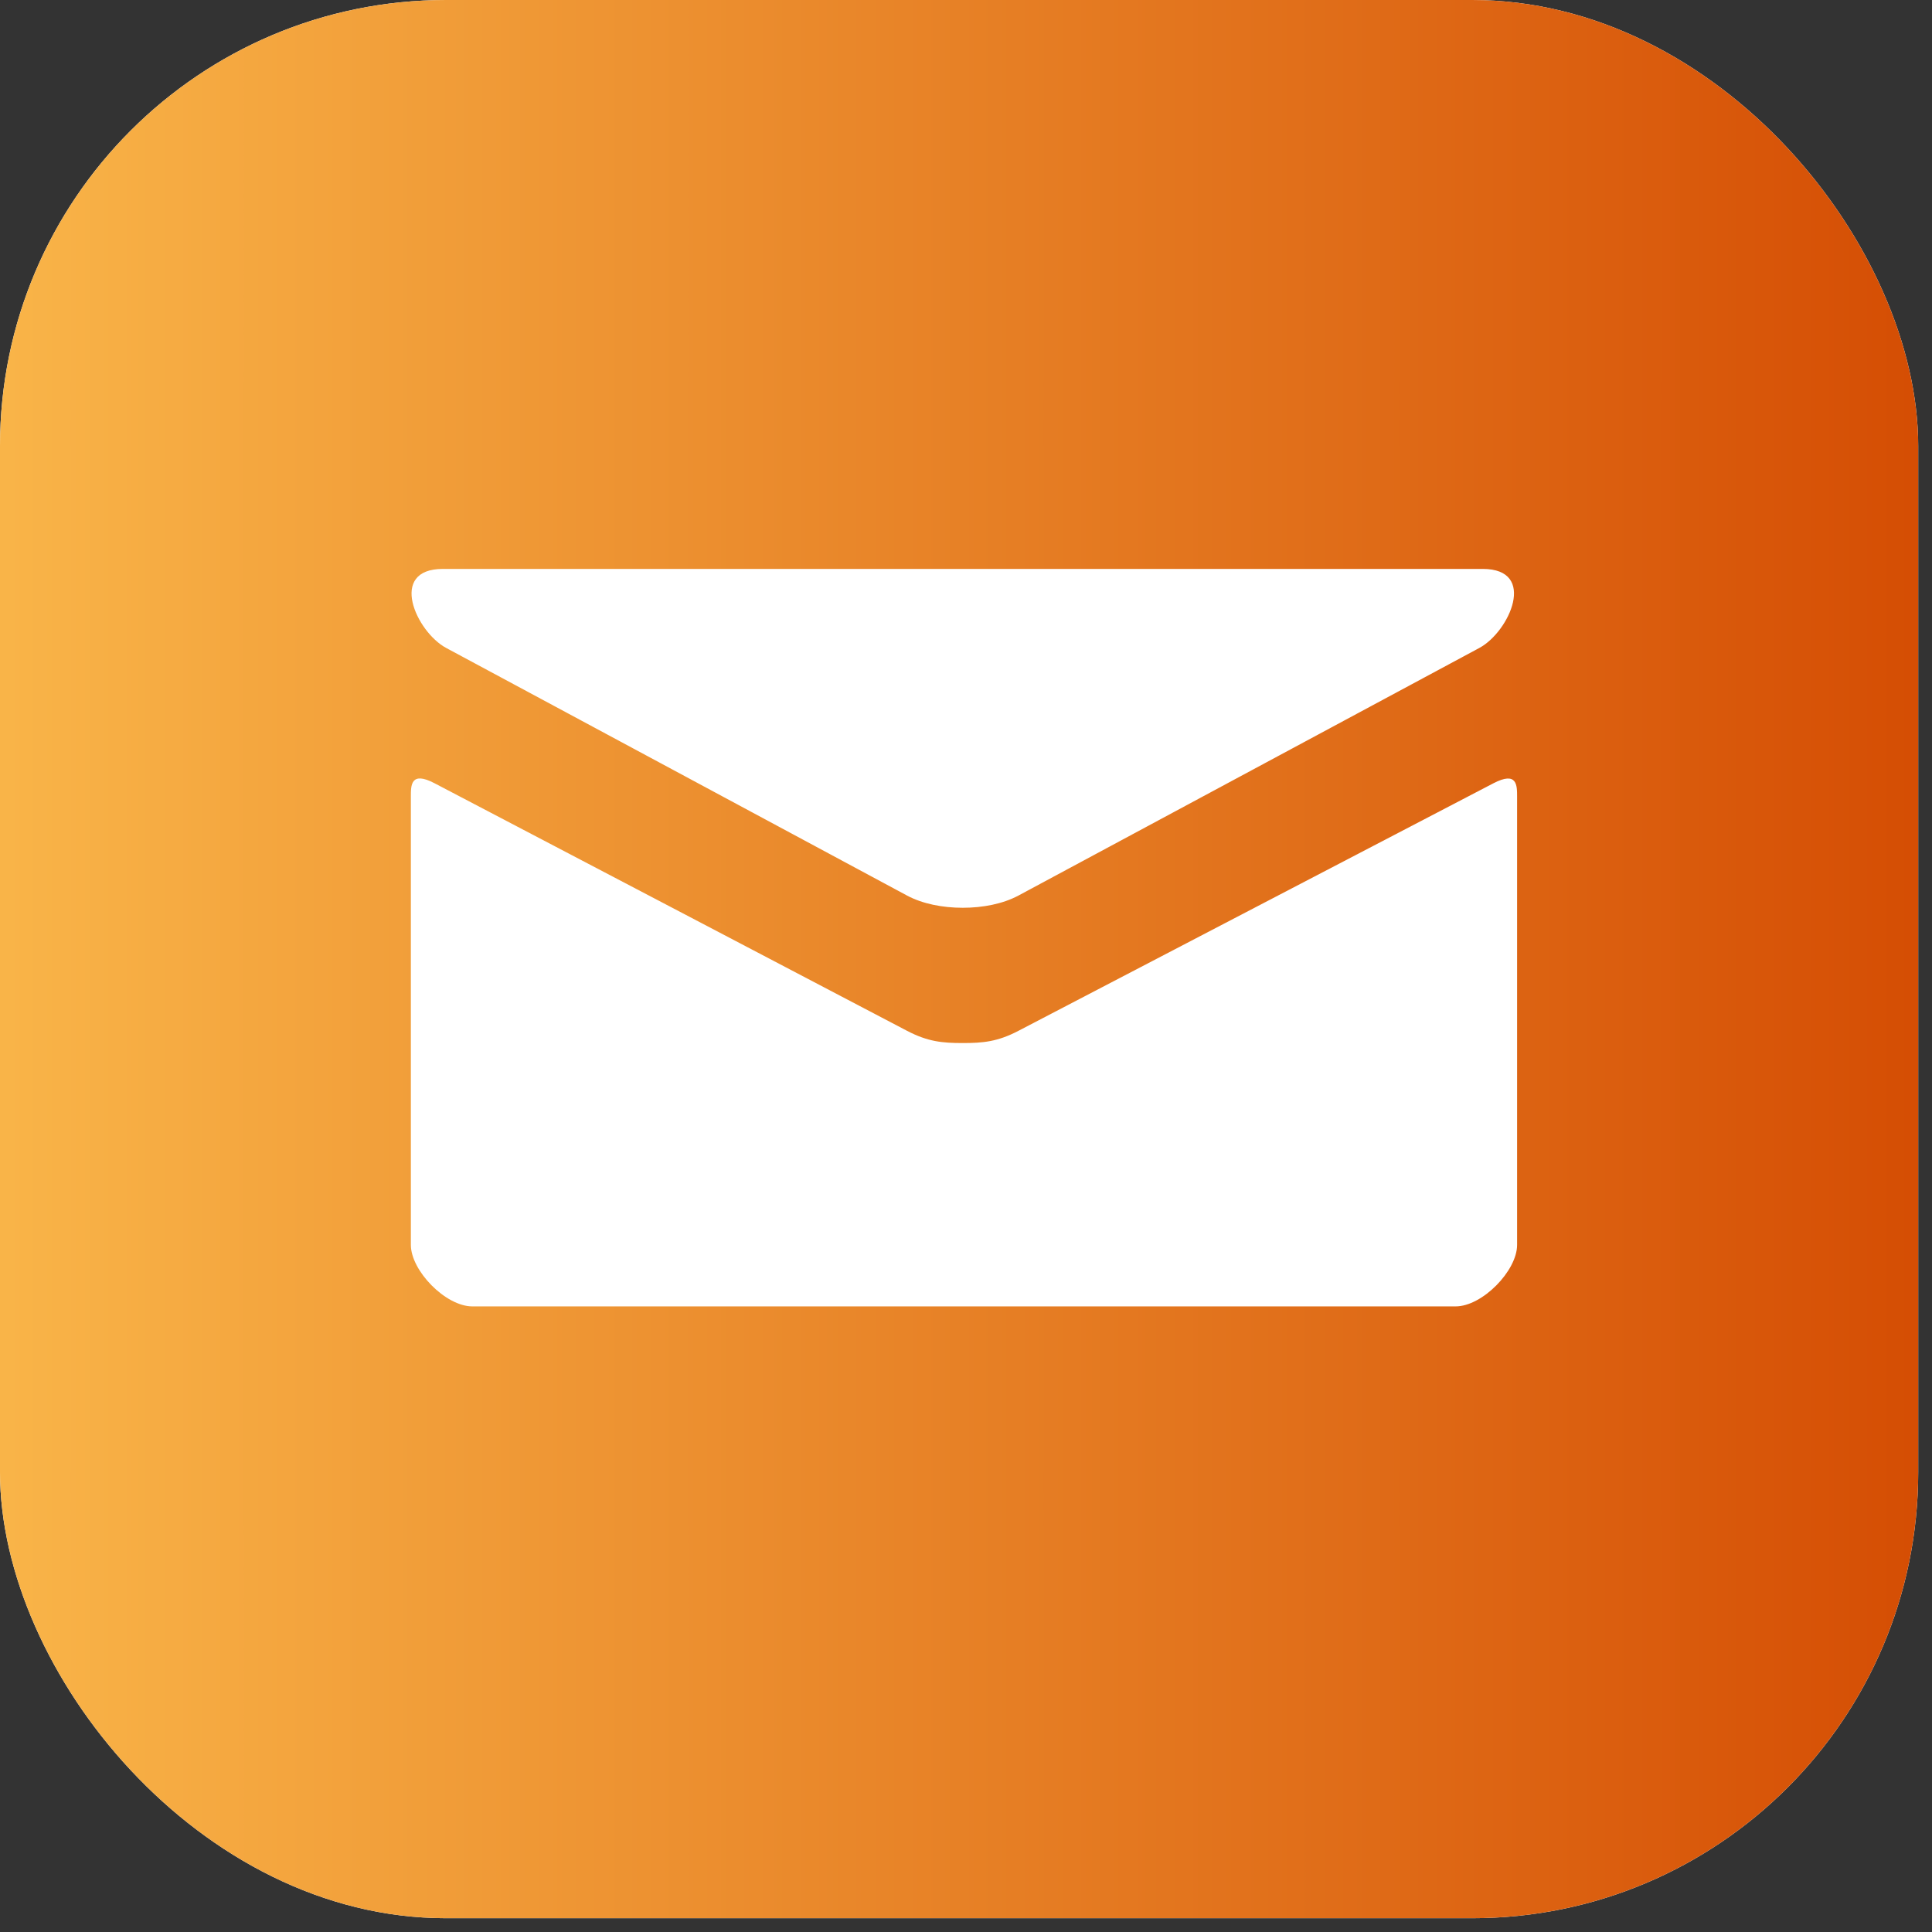 <?xml version="1.0" encoding="UTF-8"?> <svg xmlns="http://www.w3.org/2000/svg" width="81" height="81" viewBox="0 0 81 81" fill="none"><rect x="0" y="0" width="81" height="81" fill="#333333" stroke="none"/> <rect width="80.422" height="80.422" rx="18.699" fill="white"></rect> <rect width="80.422" height="80.422" rx="18.699" fill="url(#paint0_linear_334_187)"></rect> <path d="M18.705 27.165L38.029 37.547C38.678 37.894 39.518 38.059 40.364 38.059C41.209 38.059 42.049 37.894 42.698 37.547L62.023 27.165C63.282 26.488 64.473 23.852 62.162 23.852H18.568C16.257 23.852 17.447 26.488 18.705 27.165ZM62.607 32.842L42.698 43.218C41.822 43.676 41.209 43.73 40.364 43.73C39.518 43.73 38.905 43.676 38.029 43.218C37.153 42.759 19.65 33.584 18.22 32.839C17.215 32.313 17.226 32.929 17.226 33.403V52.194C17.226 53.277 18.684 54.771 19.802 54.771H61.028C62.146 54.771 63.605 53.277 63.605 52.194V33.406C63.605 32.932 63.615 32.316 62.607 32.842Z" fill="white"></path> <defs> <linearGradient id="paint0_linear_334_187" x1="0.226" y1="40" x2="80.226" y2="40" gradientUnits="userSpaceOnUse"> <stop stop-color="#F9B448"></stop> <stop offset="1" stop-color="#D54E04"></stop> </linearGradient> </defs> </svg> 